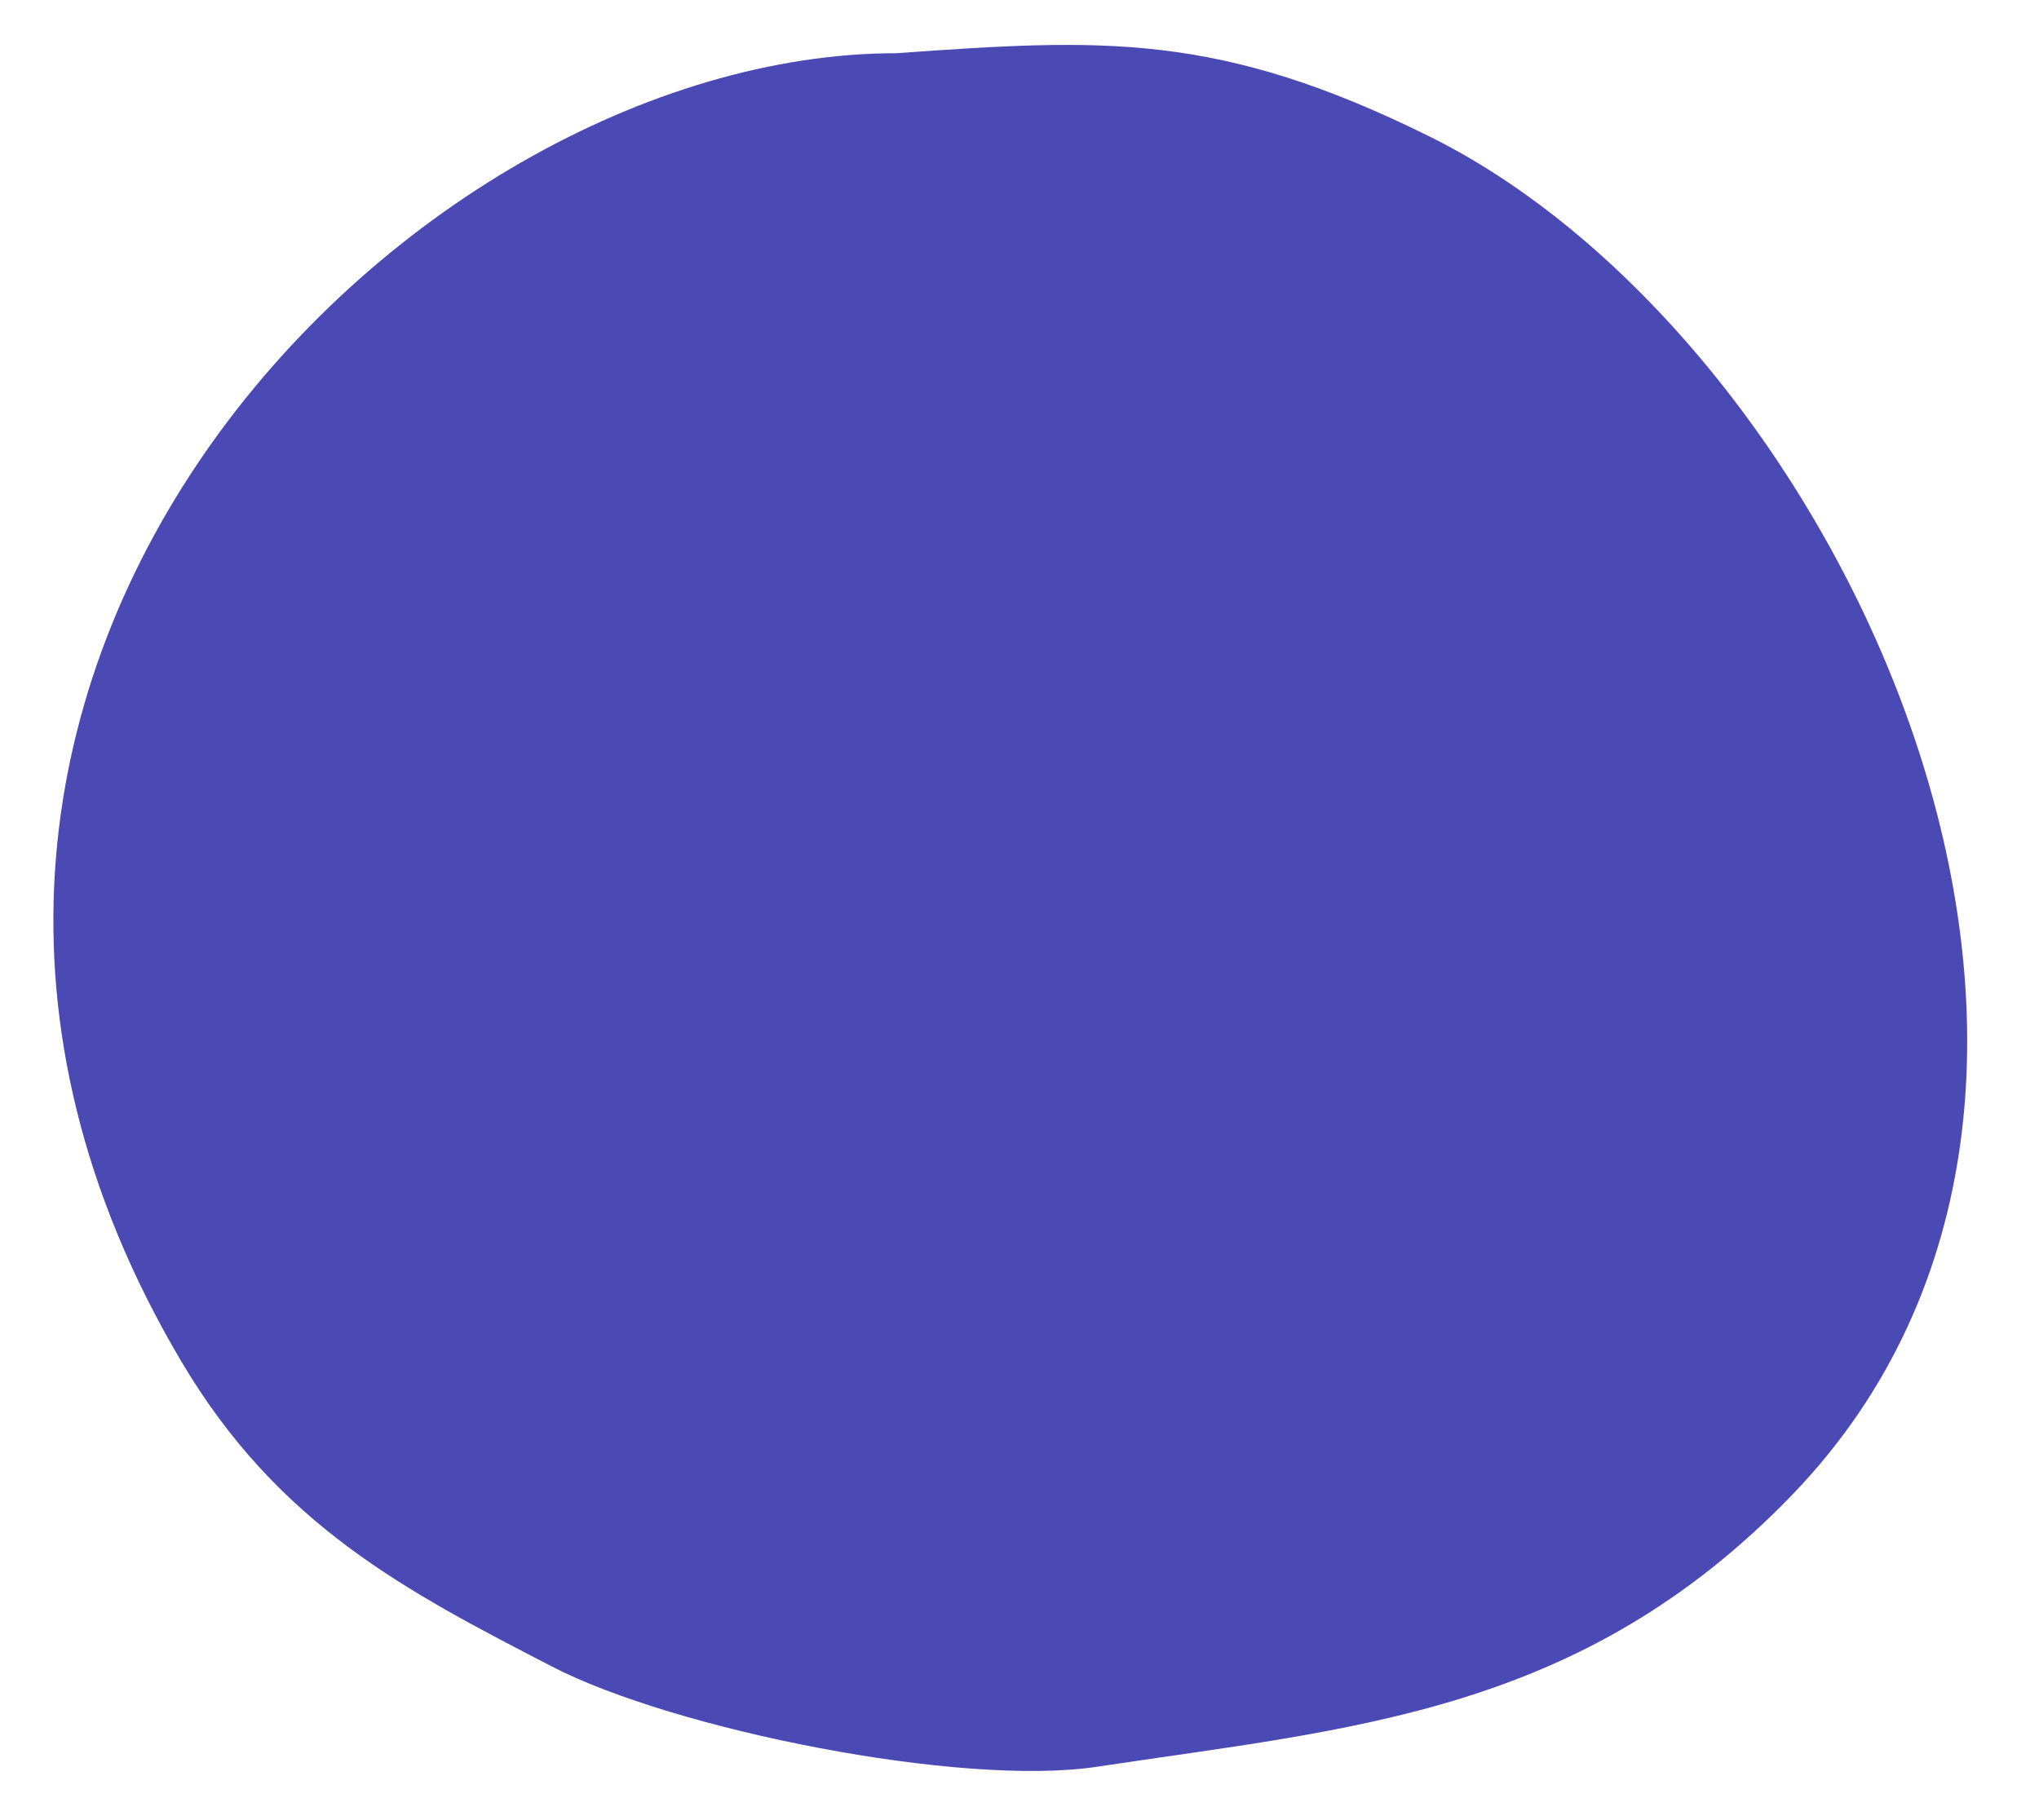 <svg width="28" height="25" viewBox="0 0 28 25" fill="none" xmlns="http://www.w3.org/2000/svg">
<path fill-rule="evenodd" clip-rule="evenodd" d="M12.307 0.731C15.141 0.529 16.735 0.435 19.647 1.883C25.275 4.682 30.078 14.871 24.605 20.538C21.714 23.53 18.597 23.734 15.063 24.267C13.199 24.549 9.256 23.758 7.581 22.891C5.585 21.858 3.822 20.953 2.487 18.695C-3.01 9.399 5.569 0.731 12.307 0.731Z" fill="#4B49B4"/>
</svg>
